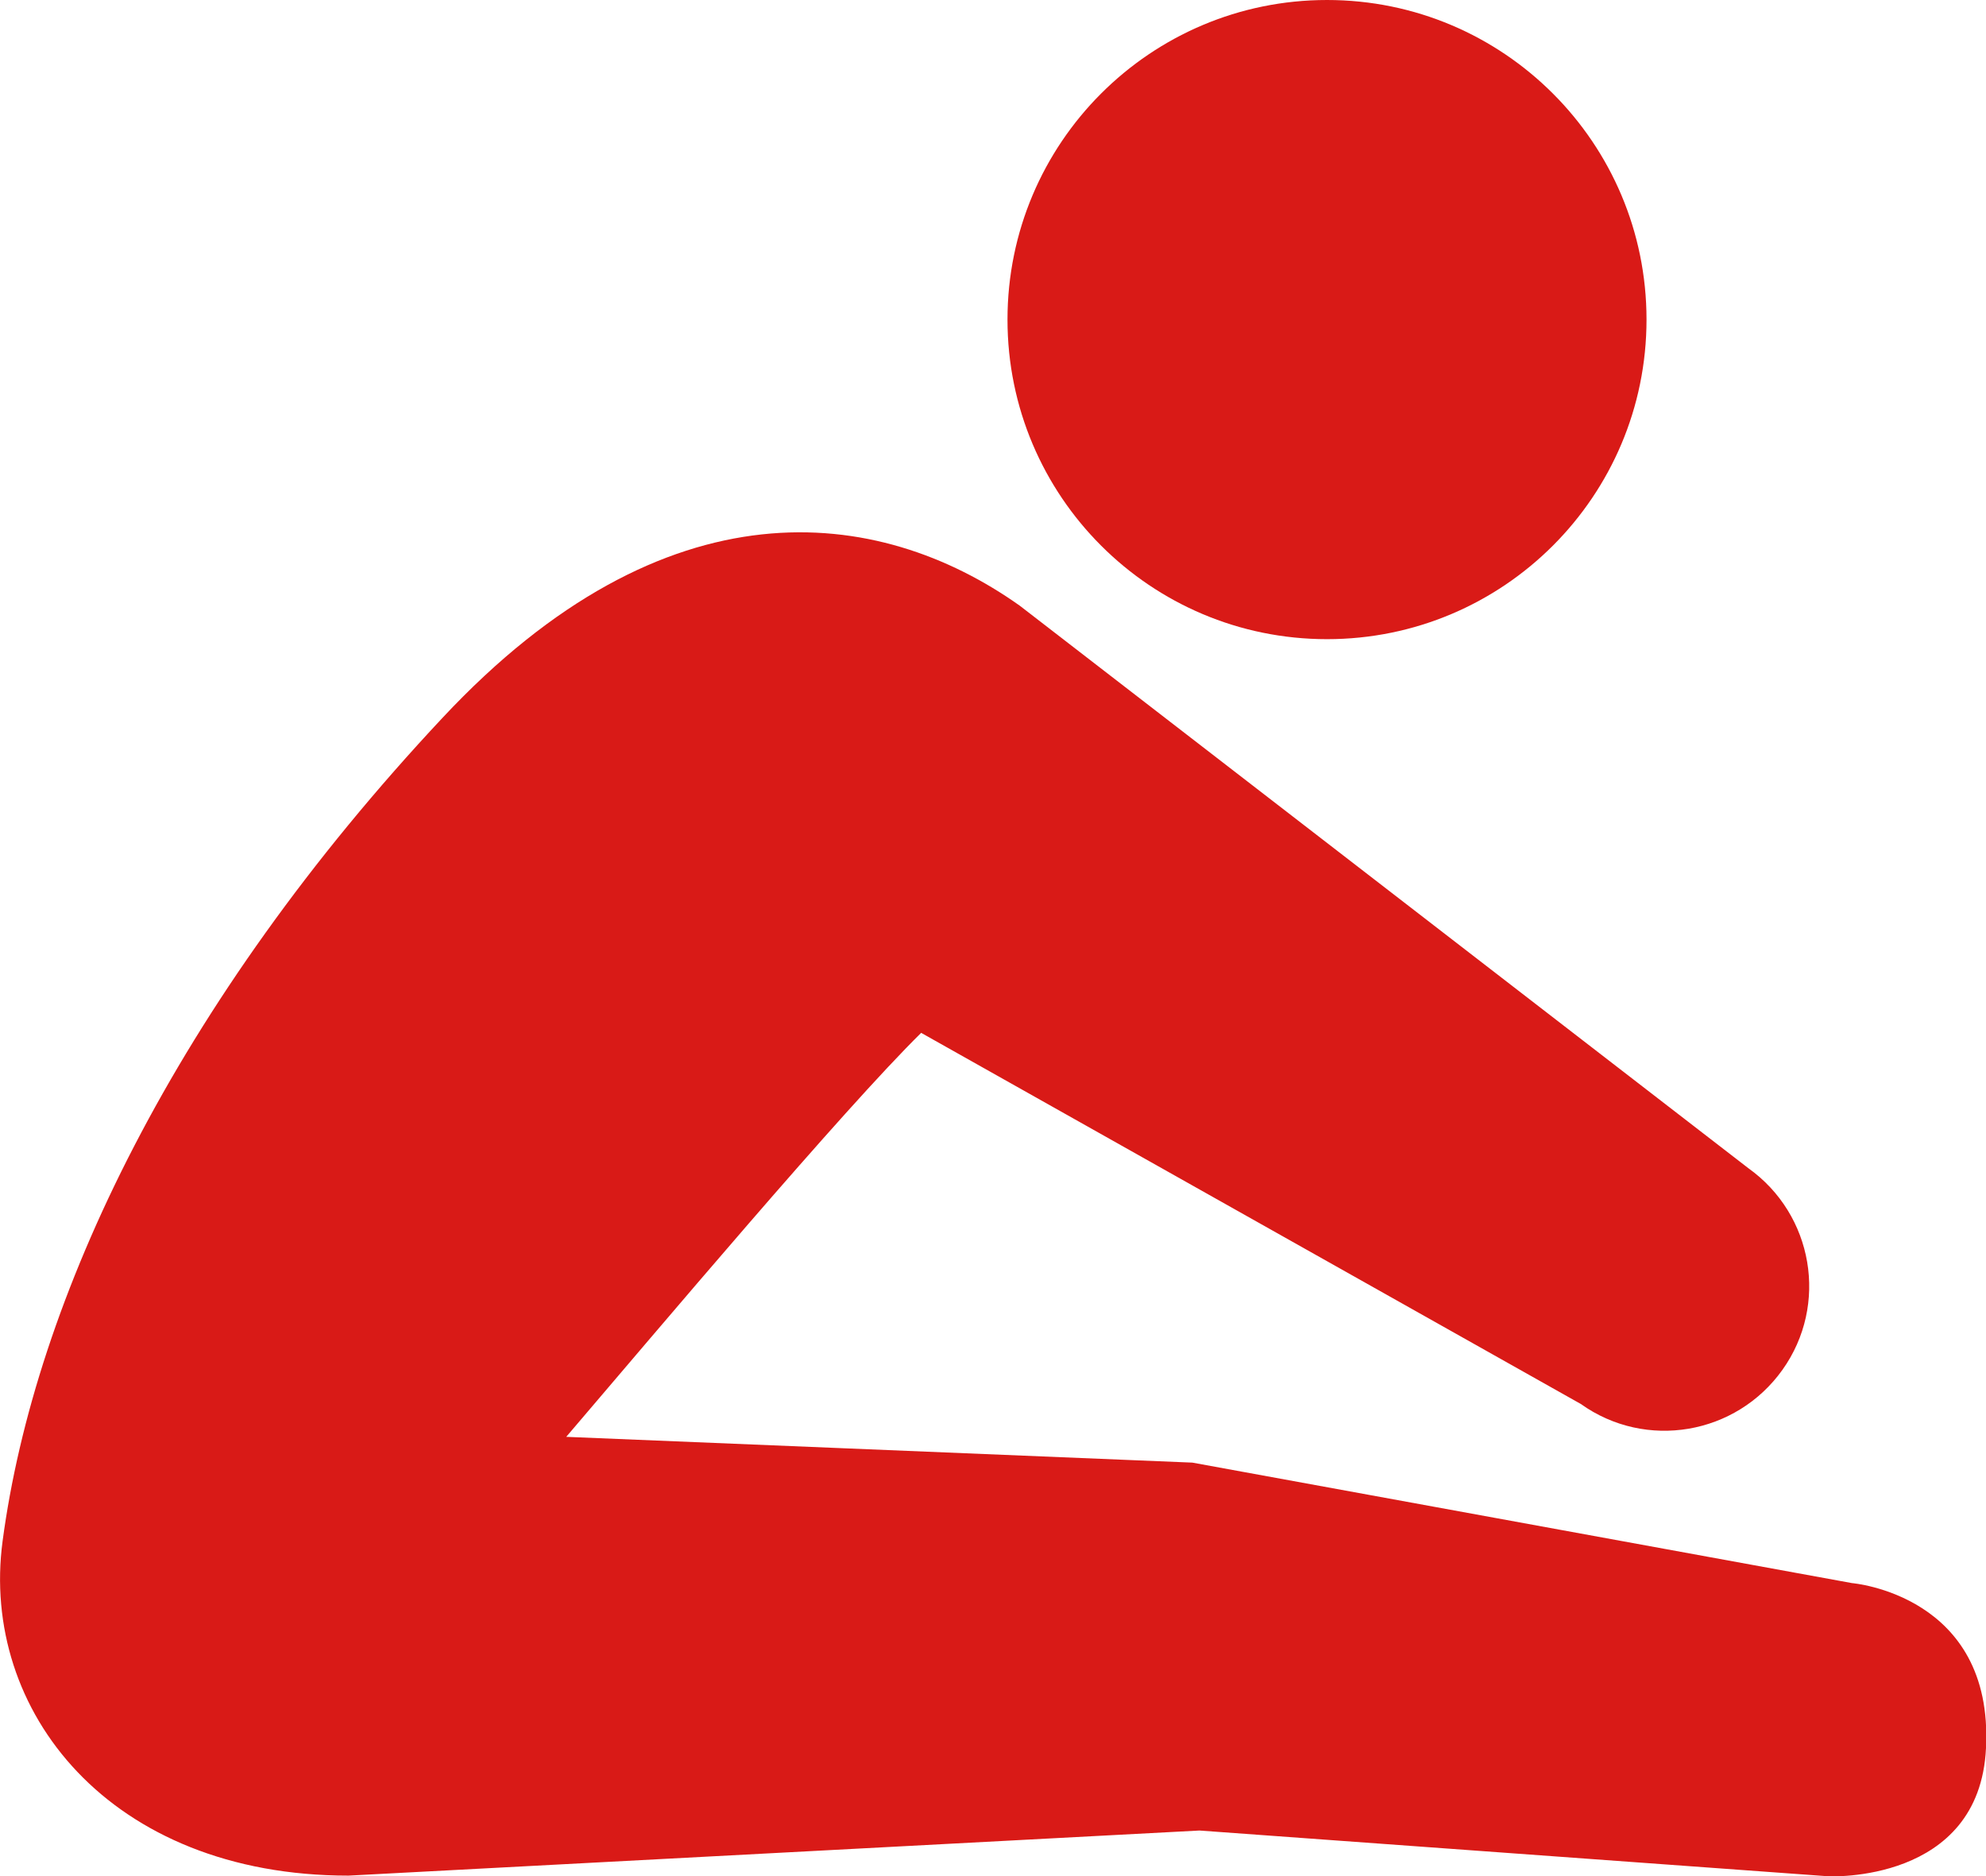 <?xml version="1.0" encoding="UTF-8"?><svg id="_レイヤー_2" xmlns="http://www.w3.org/2000/svg" viewBox="0 0 30.83 29.12"><defs><style>.cls-1{fill:#d91a17;stroke-width:0px;}</style></defs><g id="_レイヤー_1-2"><path class="cls-1" d="M5.41,29.11l13.21-.7,9.76.71s2.35.12,2.45-1.99c.12-2.38-2.08-2.56-2.08-2.56l-10.24-1.87-9.72-.4c1.41-1.65,4.3-5.08,5.51-6.27l10.24,5.76c1.01.72,2.41.48,3.13-.53.72-1.01.48-2.41-.53-3.13l-11.31-8.73c-2.2-1.56-5.49-1.97-8.96,1.74C2.72,15.57.54,20.16.04,23.92c-.35,2.63,1.66,5.19,5.37,5.19Z"/><path class="cls-1" d="M20.6,0c-2.74,0-4.96,2.22-4.96,4.96s2.22,4.96,4.96,4.96,4.96-2.22,4.96-4.96S23.34,0,20.6,0Z"/></g></svg>